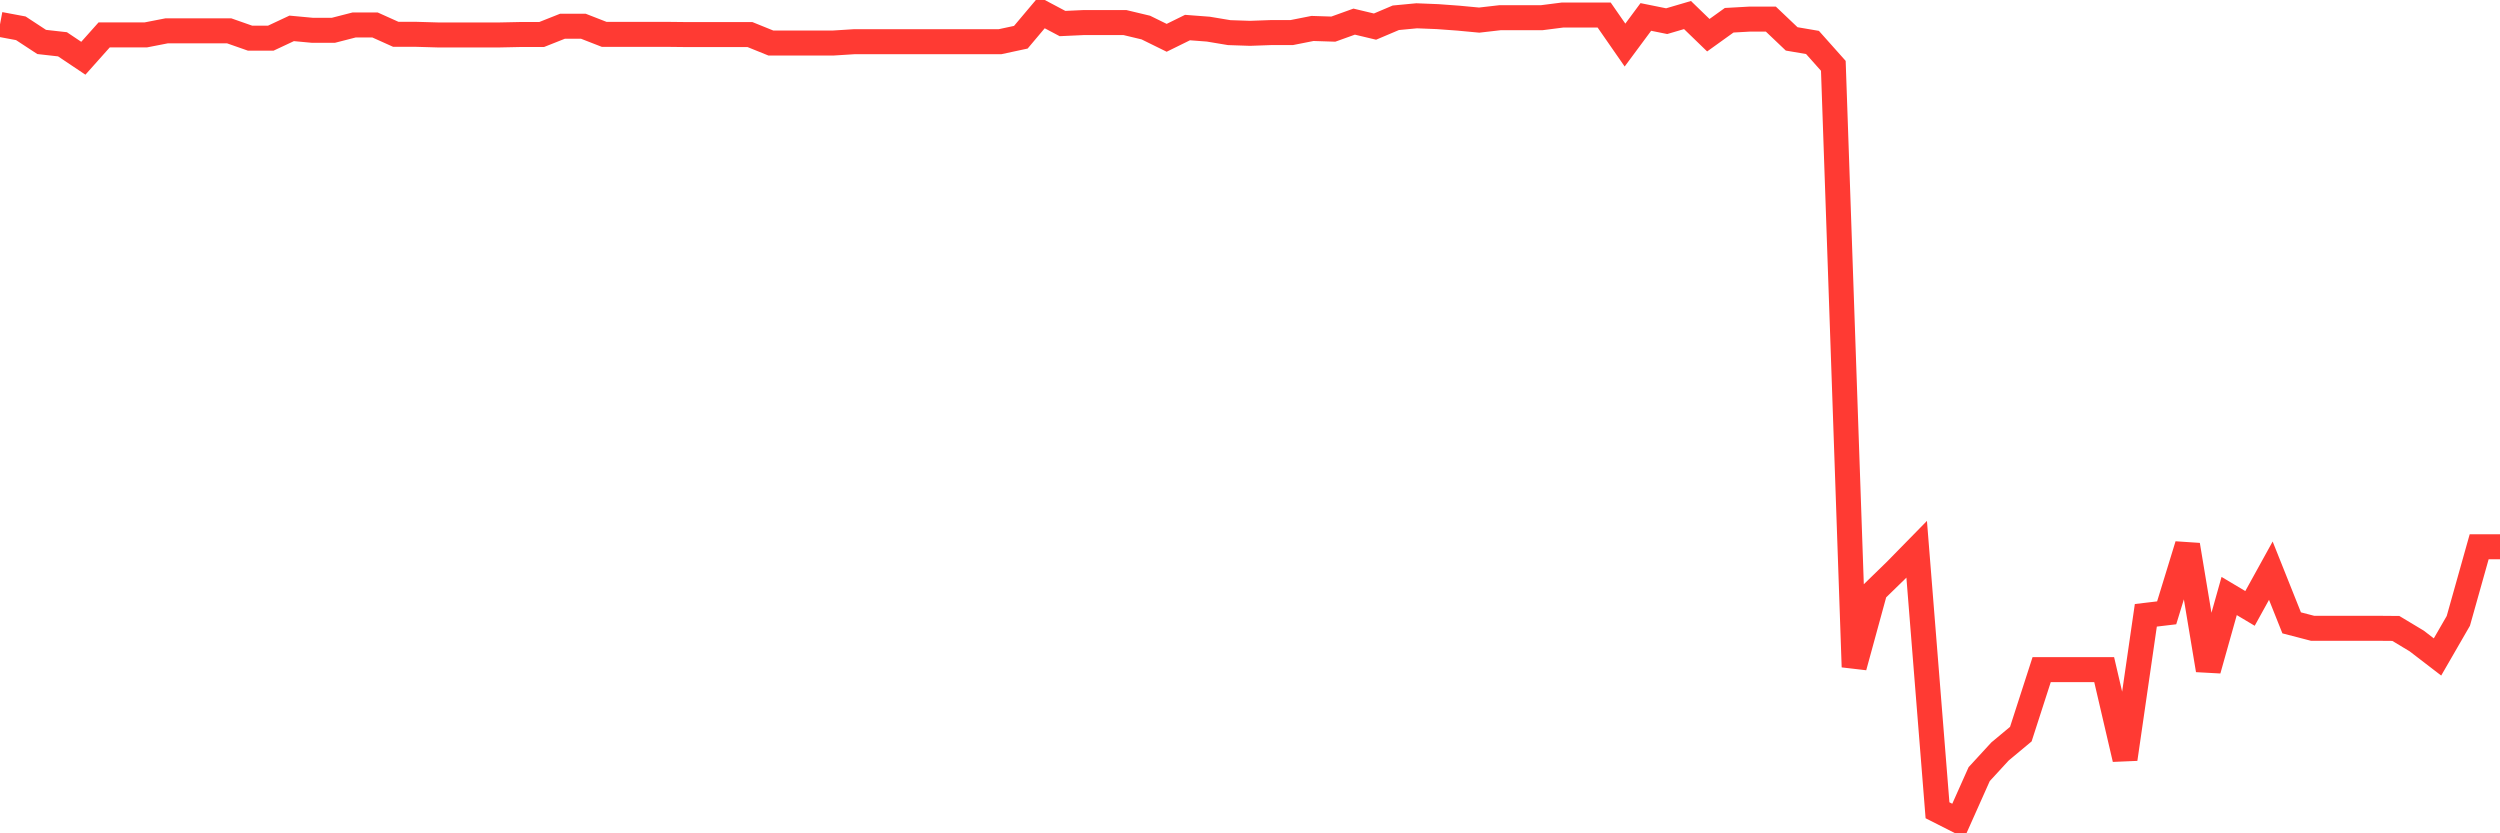 <svg
  xmlns="http://www.w3.org/2000/svg"
  xmlns:xlink="http://www.w3.org/1999/xlink"
  width="120"
  height="40"
  viewBox="0 0 120 40"
  preserveAspectRatio="none"
>
  <polyline
    points="0,1.171 1,1.358 2,2.014 3,2.126 4,2.796 5,1.675 6,1.675 7,1.675 8,1.48 9,1.48 10,1.48 11,1.48 12,1.831 13,1.831 14,1.362 15,1.455 16,1.455 17,1.198 18,1.198 19,1.648 20,1.648 21,1.677 22,1.677 23,1.677 24,1.677 25,1.656 26,1.656 27,1.259 28,1.259 29,1.649 30,1.649 31,1.649 32,1.649 33,1.66 34,1.66 35,1.66 36,1.66 37,2.065 38,2.065 39,2.065 40,2.065 41,2.002 42,2.002 43,2.002 44,2.002 45,2.002 46,2.002 47,2.002 48,2.002 49,1.787 50,0.6 51,1.13 52,1.084 53,1.084 54,1.084 55,1.323 56,1.815 57,1.323 58,1.399 59,1.566 60,1.6 61,1.564 62,1.564 63,1.366 64,1.398 65,1.038 66,1.277 67,0.853 68,0.758 69,0.798 70,0.871 71,0.965 72,0.85 73,0.85 74,0.85 75,0.722 76,0.722 77,0.722 78,2.163 79,0.814 80,1.016 81,0.722 82,1.69 83,0.972 84,0.916 85,0.916 86,1.867 87,2.038 88,3.16 89,32.014 90,28.358 91,27.385 92,26.364 93,38.893 94,39.4 95,37.159 96,36.071 97,35.238 98,32.141 99,32.141 100,32.141 101,32.141 102,36.436 103,29.535 104,29.416 105,26.157 106,32.165 107,28.608 108,29.204 109,27.392 110,29.897 111,30.157 112,30.158 113,30.157 114,30.157 115,30.165 116,30.766 117,31.534 118,29.802 119,26.245 120,26.245"
    fill="none"
    stroke="#ff3a33"
    stroke-width="1.2"
  >
  </polyline>
</svg>